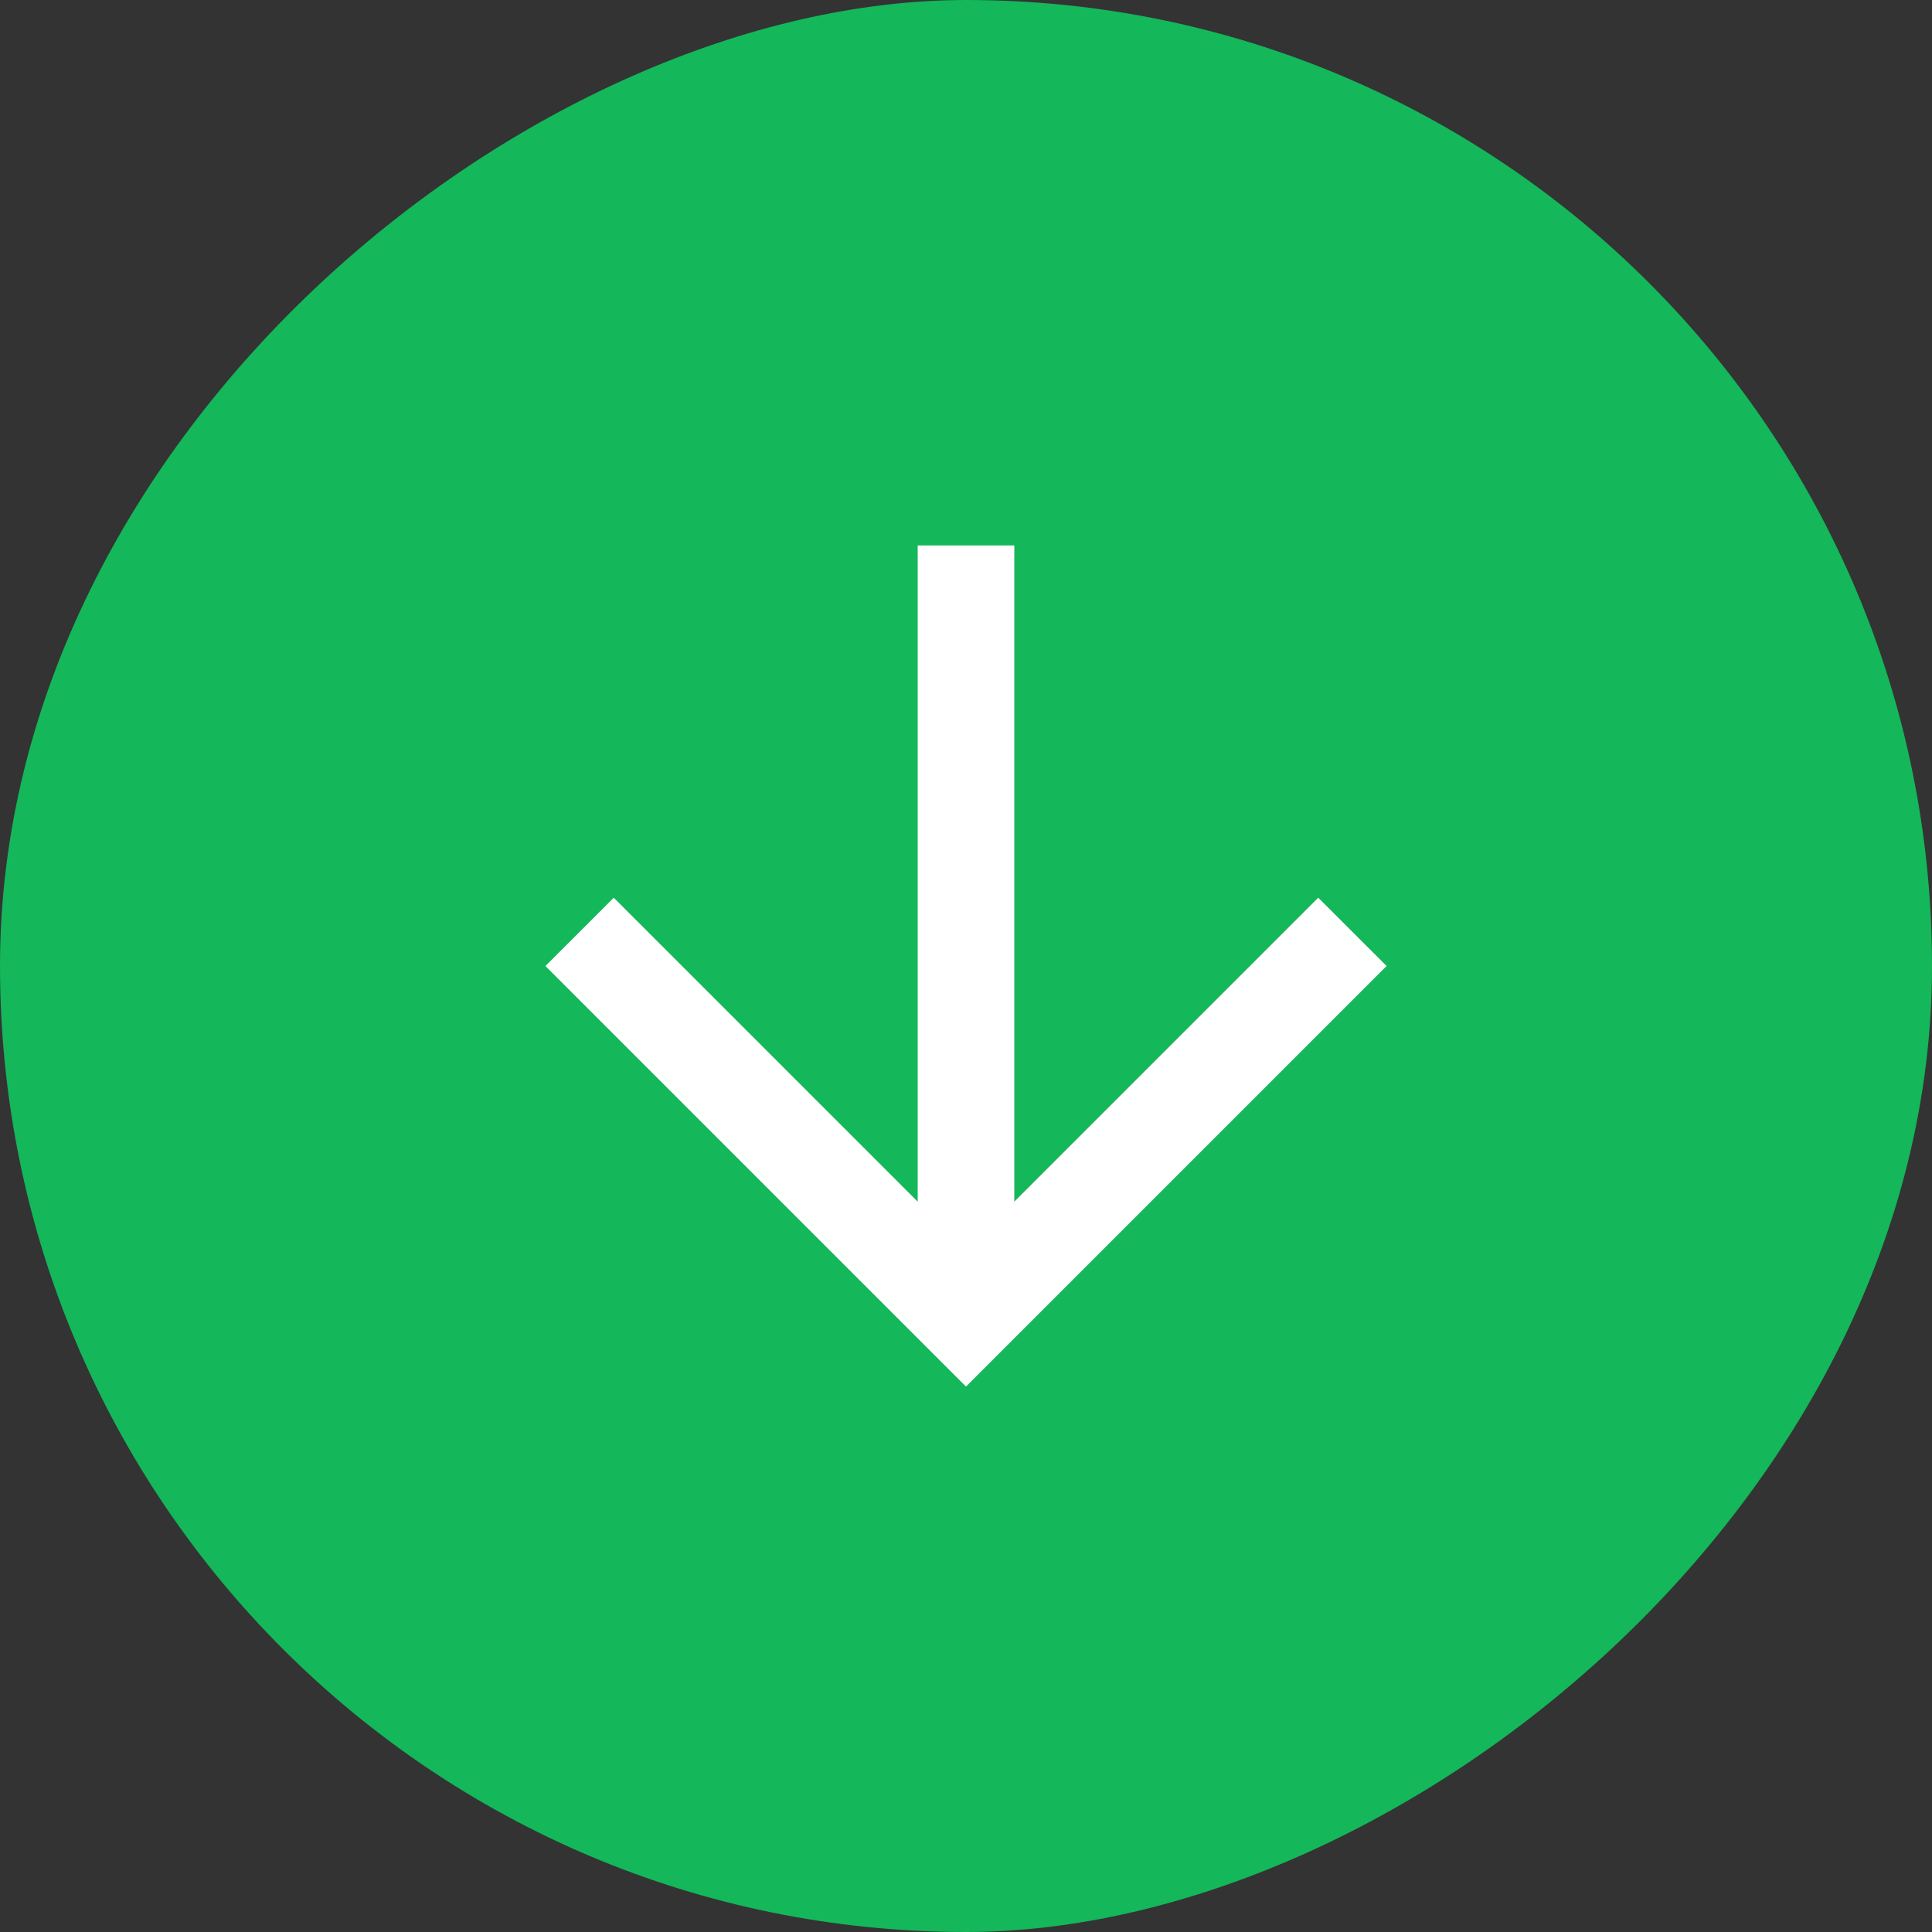<?xml version="1.0" encoding="UTF-8"?> <svg xmlns="http://www.w3.org/2000/svg" width="32" height="32" viewBox="0 0 32 32" fill="none"><rect x="0" y="0" width="32" height="32" fill="#333333" stroke="none"/><rect x="32" width="32" height="32" rx="16" transform="rotate(90 32 0)" fill="#14B75A"></rect><path fill-rule="evenodd" clip-rule="evenodd" d="M16.8 9.034L16.8 19.903L21.834 14.869L22.966 16L16 22.966L9.034 16L10.166 14.869L15.2 19.903L15.2 9.034H16.8Z" fill="white"></path></svg> 